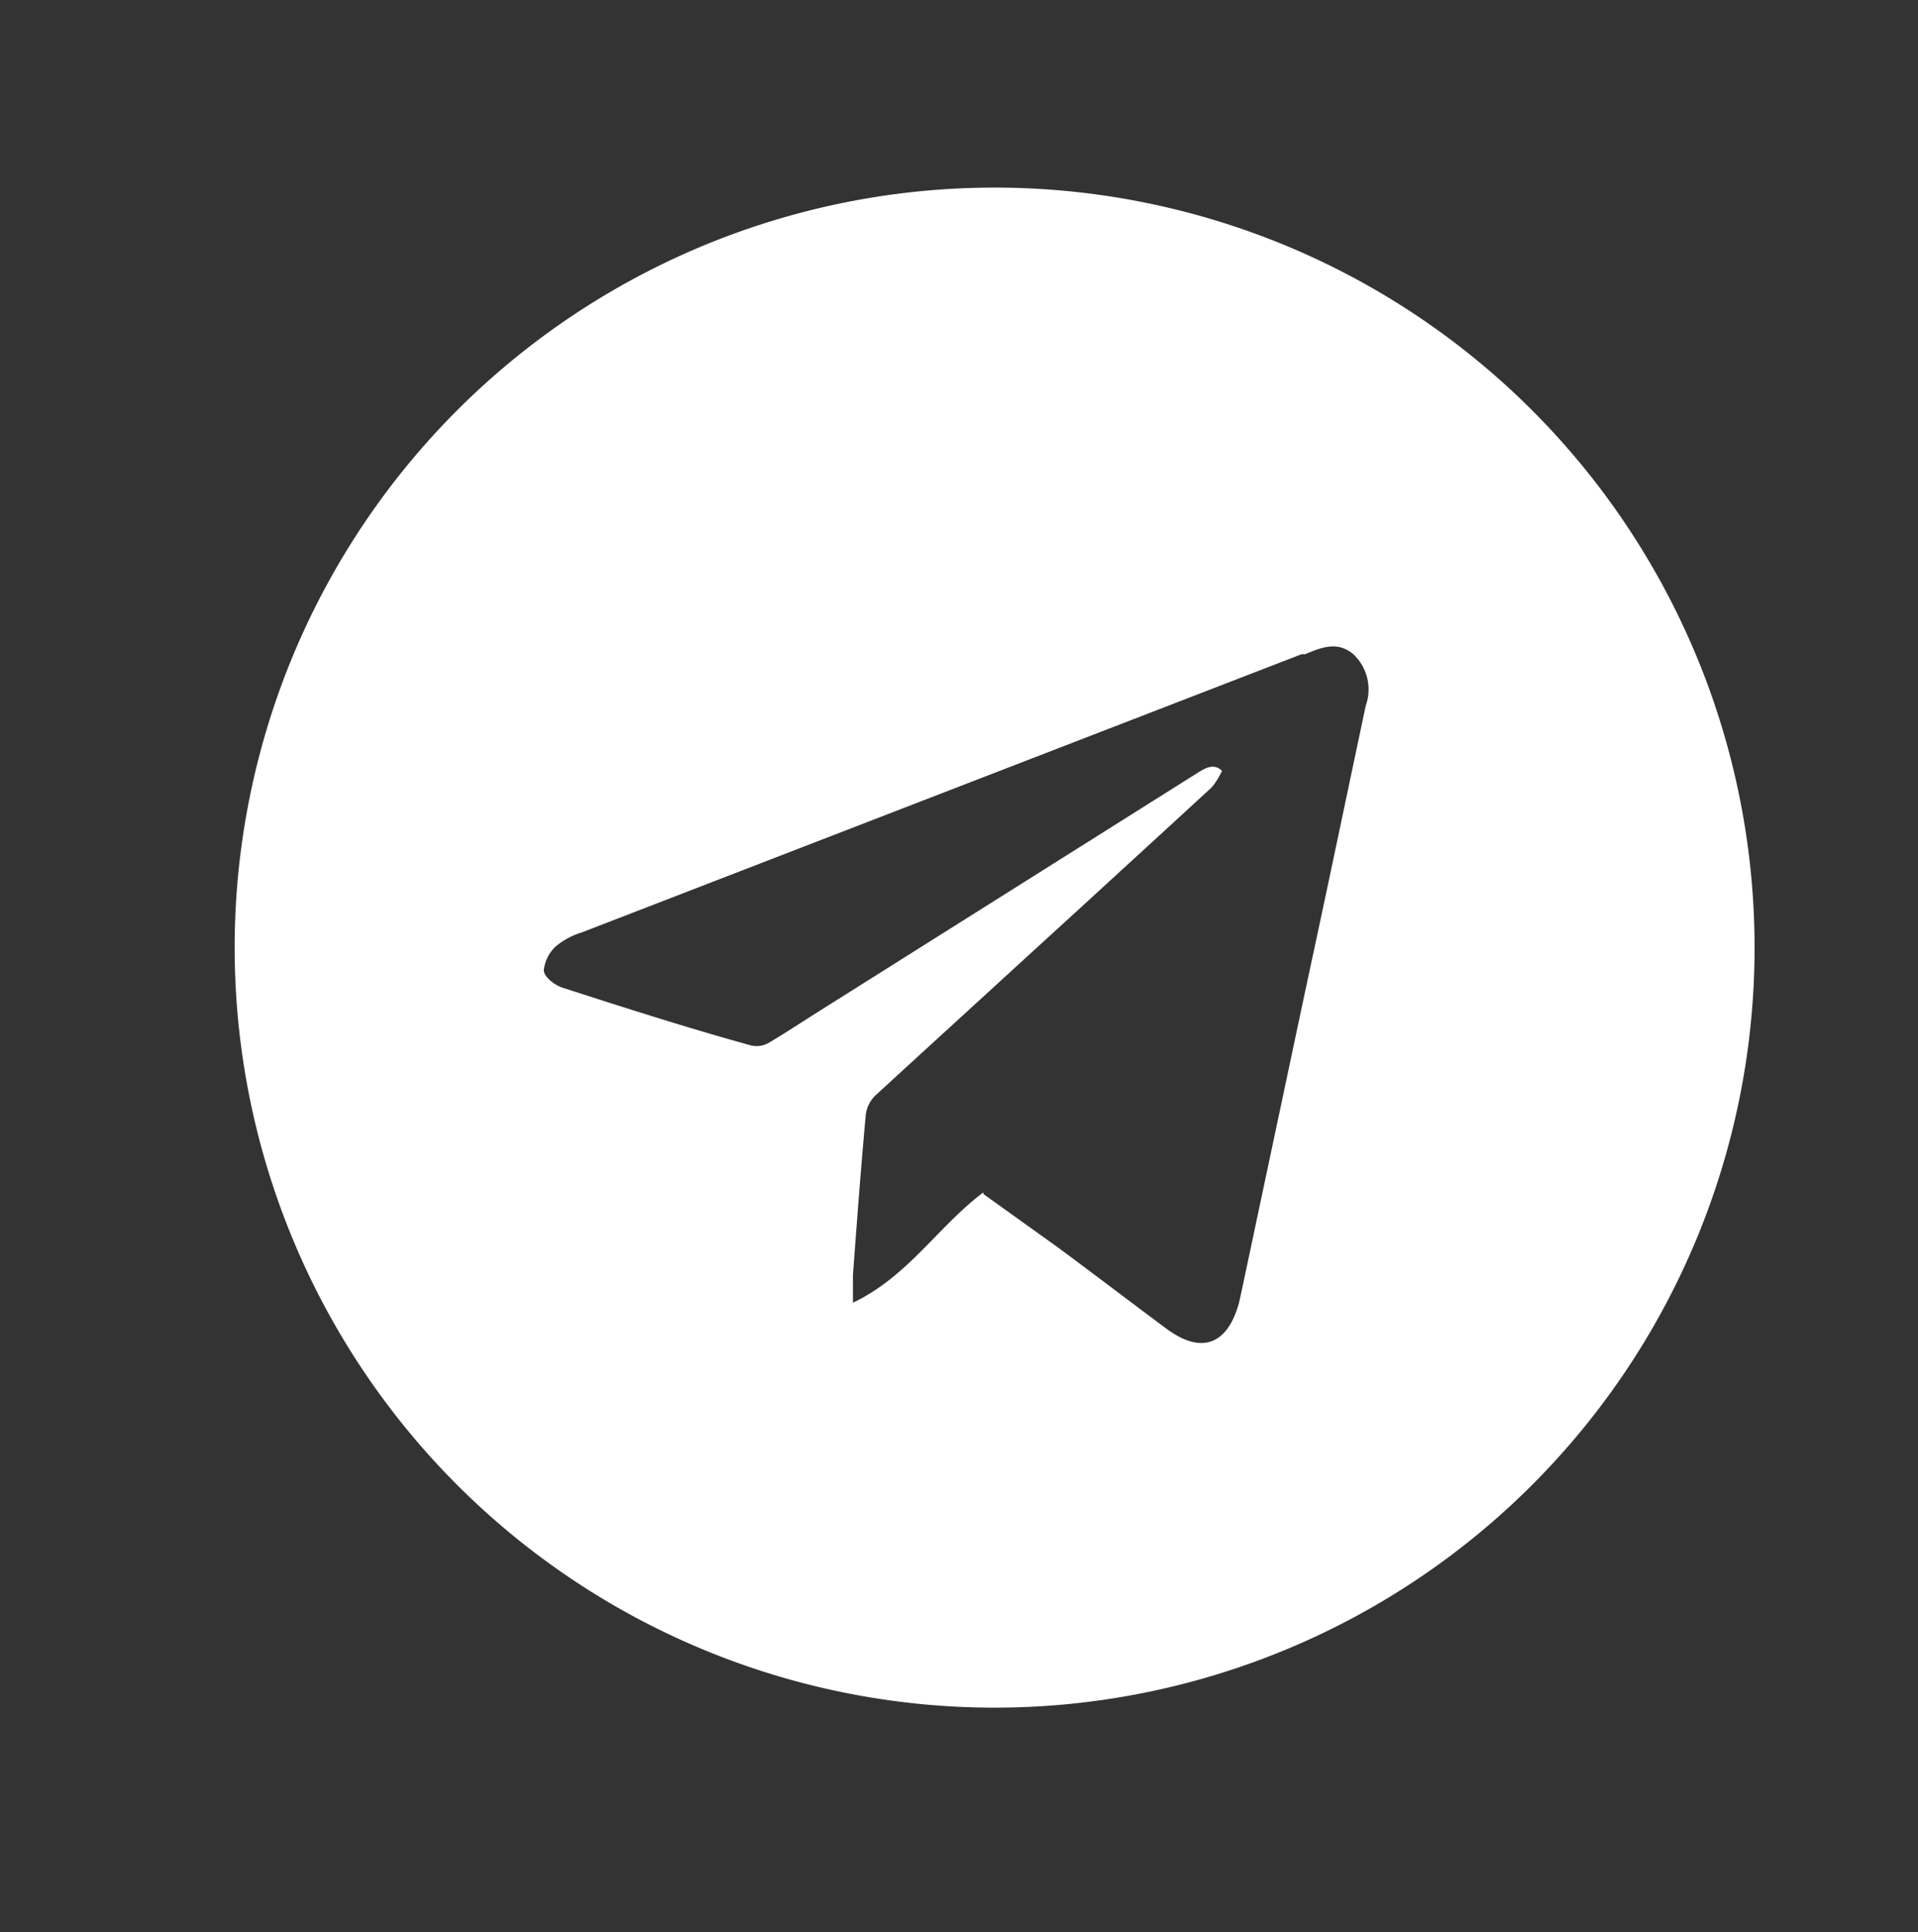 <?xml version="1.0" encoding="UTF-8"?> <svg xmlns="http://www.w3.org/2000/svg" id="Слой_1" data-name="Слой 1" viewBox="0 0 47.65 48"><rect x="0" y="0" width="47.65" height="48" fill="#333333" stroke="none"/> <defs> <style>.cls-1{fill:#fff;}</style> </defs> <path class="cls-1" d="M24.71,4.66A18.88,18.88,0,1,1,5.83,23.53,18.88,18.88,0,0,1,24.71,4.66Zm-.28,25L26.3,31c.89.66,1.77,1.33,2.67,2s1.53.38,1.81-.63l.06-.27,1.59-7.5c.51-2.36,1-4.71,1.5-7.07a1.2,1.2,0,0,0-.31-1.28c-.39-.33-.79-.17-1.19,0l-.09,0L14.46,23.16a1.89,1.89,0,0,0-.63.33.94.94,0,0,0-.32.61c0,.17.28.38.48.44,1.55.5,3.11,1,4.67,1.43a.6.6,0,0,0,.43-.06c.44-.26.86-.54,1.29-.81l9.37-5.9c.19-.12.41-.25.61-.05,0,0-.15.31-.28.43-2.77,2.55-5.56,5.09-8.34,7.64a.81.81,0,0,0-.23.46c-.12,1.31-.22,2.64-.32,4,0,.19,0,.39,0,.68C22.56,31.71,23.3,30.47,24.43,29.62Z"></path> </svg> 
